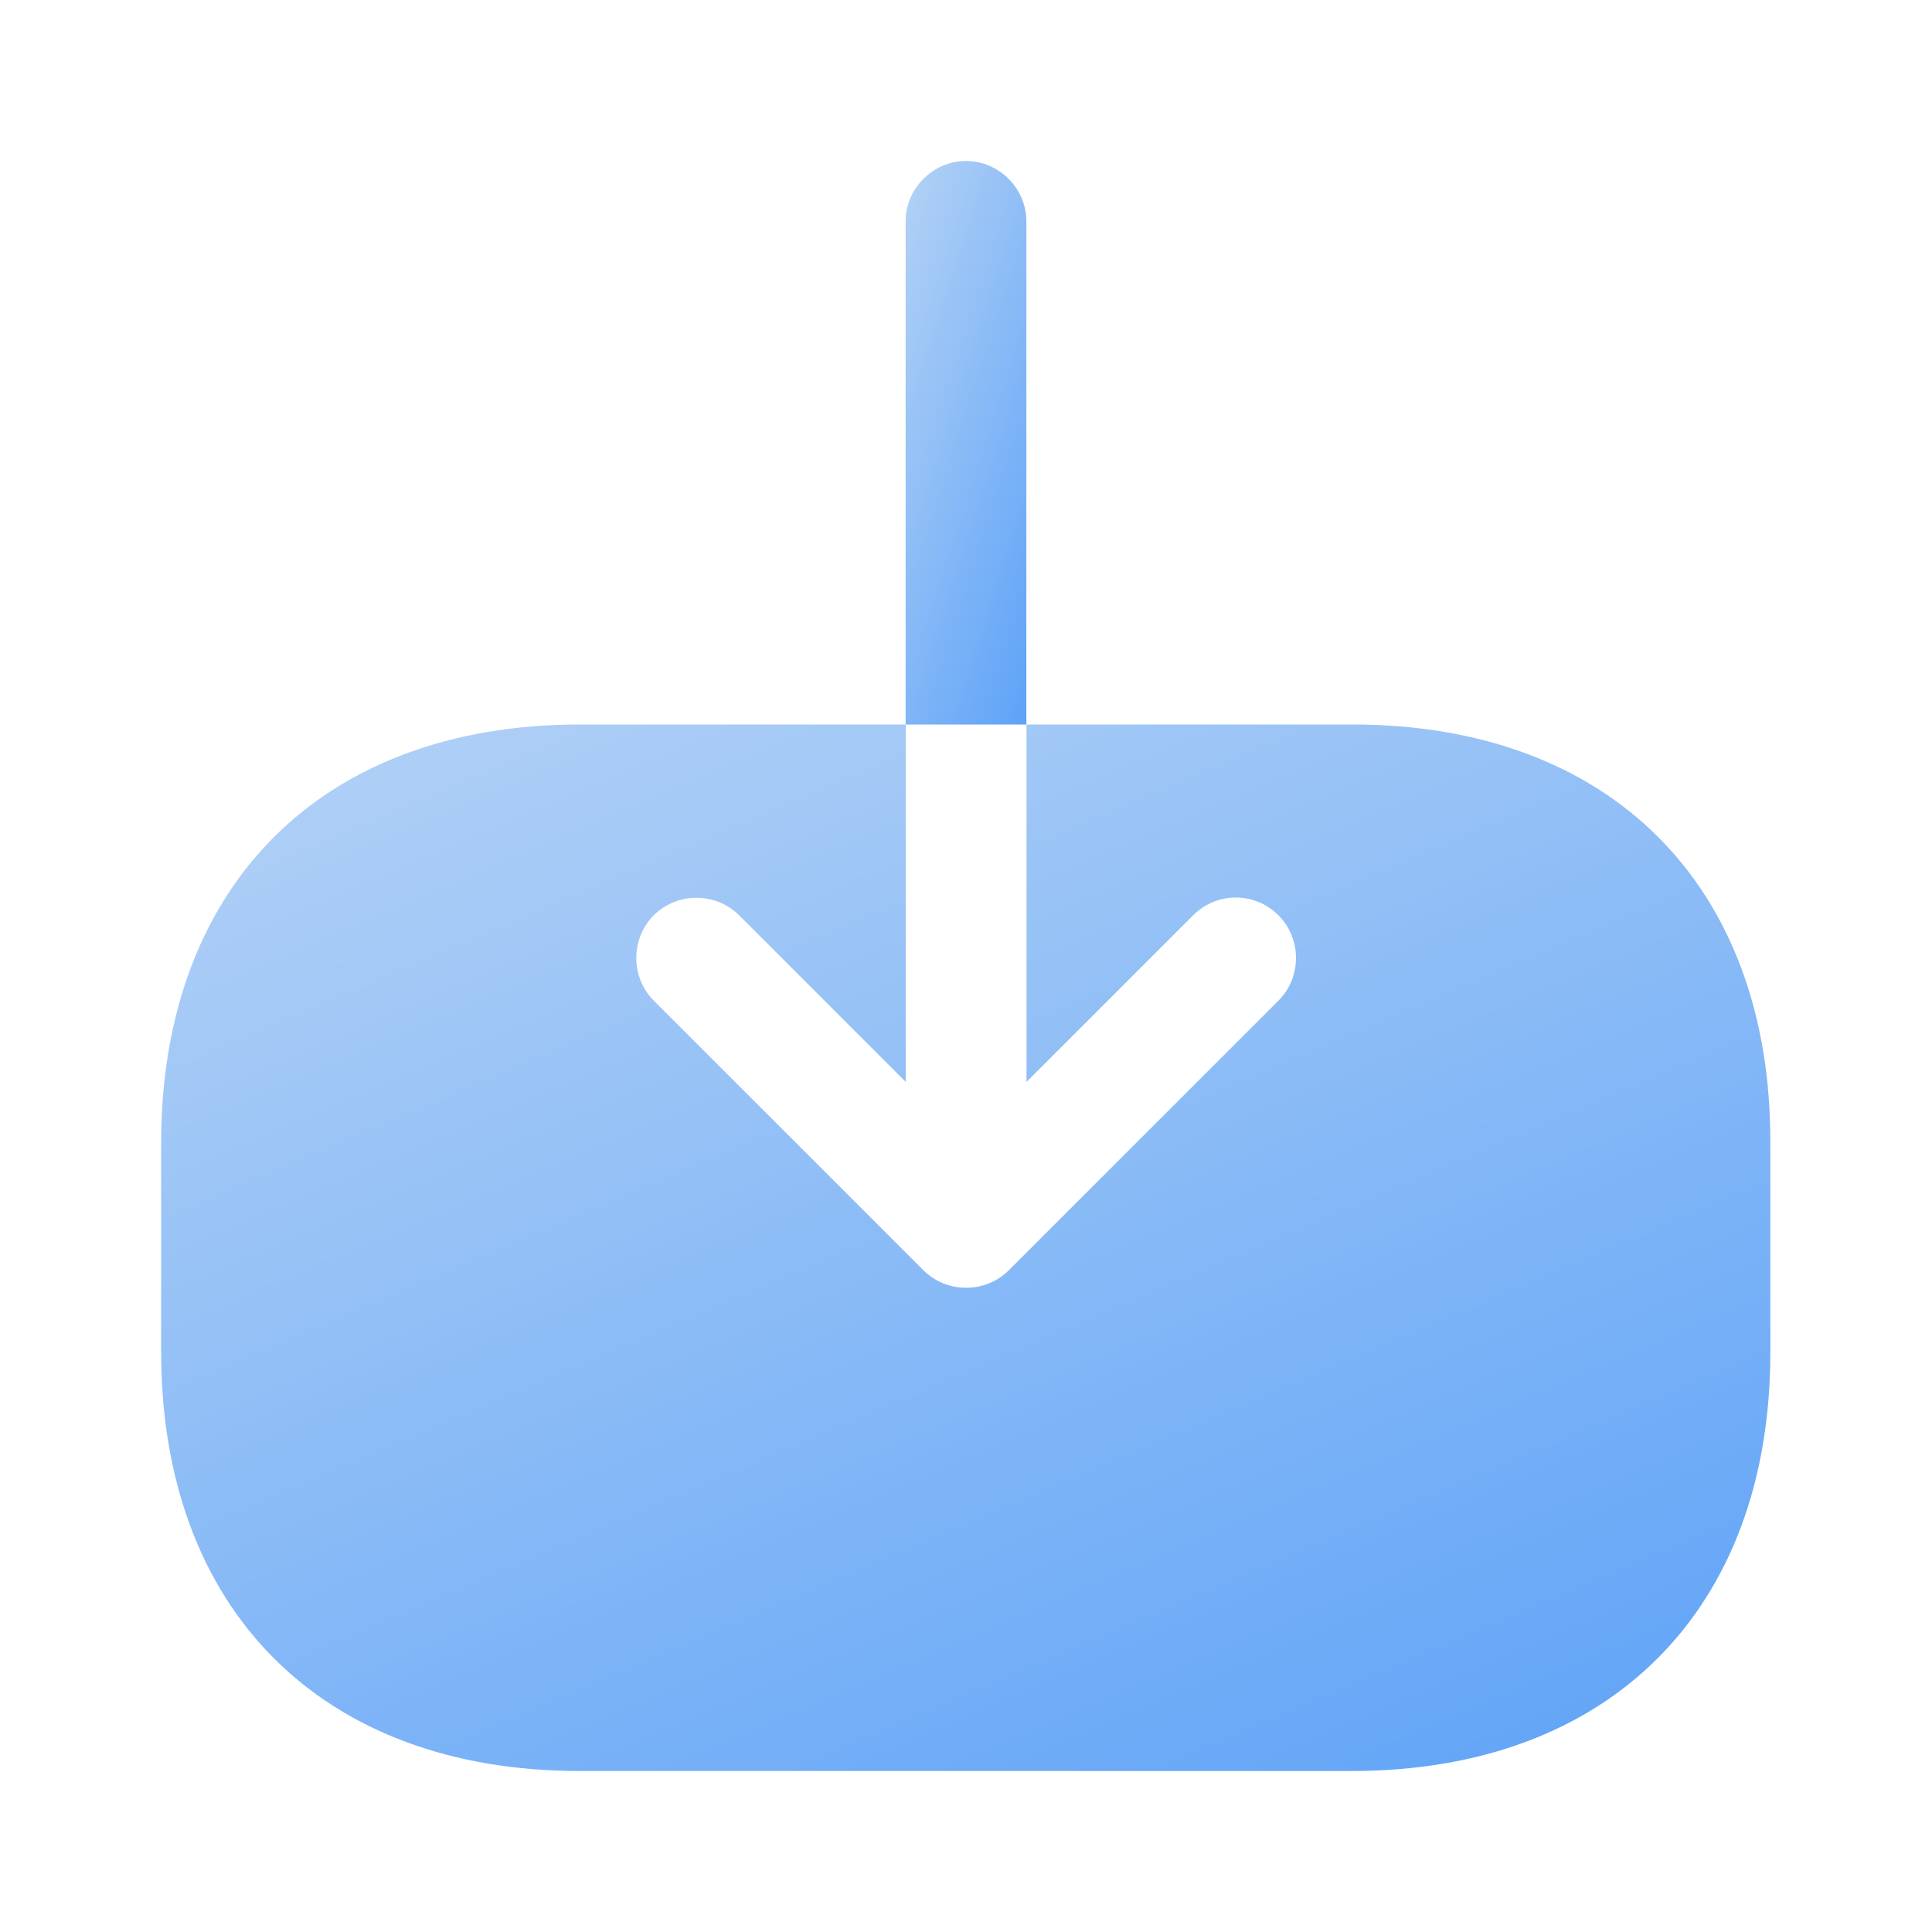 <svg width="40" height="40" viewBox="0 0 40 40" fill="none" xmlns="http://www.w3.org/2000/svg">
<path d="M28.003 15H21.253V22.4L24.703 18.95C24.953 18.7 25.269 18.583 25.586 18.583C25.903 18.583 26.219 18.7 26.469 18.95C26.953 19.433 26.953 20.233 26.469 20.717L20.886 26.3C20.403 26.783 19.603 26.783 19.119 26.3L13.536 20.717C13.053 20.233 13.053 19.433 13.536 18.95C14.019 18.467 14.819 18.467 15.303 18.95L18.753 22.4V15H12.003C6.669 15 3.336 18.333 3.336 23.667V27.983C3.336 33.333 6.669 36.667 12.003 36.667H27.986C33.319 36.667 36.653 33.333 36.653 28V23.667C36.669 18.333 33.336 15 28.003 15Z" fill="url(#paint0_linear_6418_7896)"/>
<path d="M21.25 4.583C21.25 3.9 20.683 3.333 20 3.333C19.317 3.333 18.75 3.9 18.75 4.583V15H21.25V4.583Z" fill="url(#paint1_linear_6418_7896)"/>
<defs>
<linearGradient id="paint0_linear_6418_7896" x1="3.336" y1="9.944" x2="20.412" y2="49.769" gradientUnits="userSpaceOnUse">
<stop stop-color="#C0D9F6"/>
<stop offset="1" stop-color="#4F9AF7"/>
</linearGradient>
<linearGradient id="paint1_linear_6418_7896" x1="18.75" y1="0.611" x2="26.212" y2="3.036" gradientUnits="userSpaceOnUse">
<stop stop-color="#C0D9F6"/>
<stop offset="1" stop-color="#4F9AF7"/>
</linearGradient>
</defs>
</svg>
